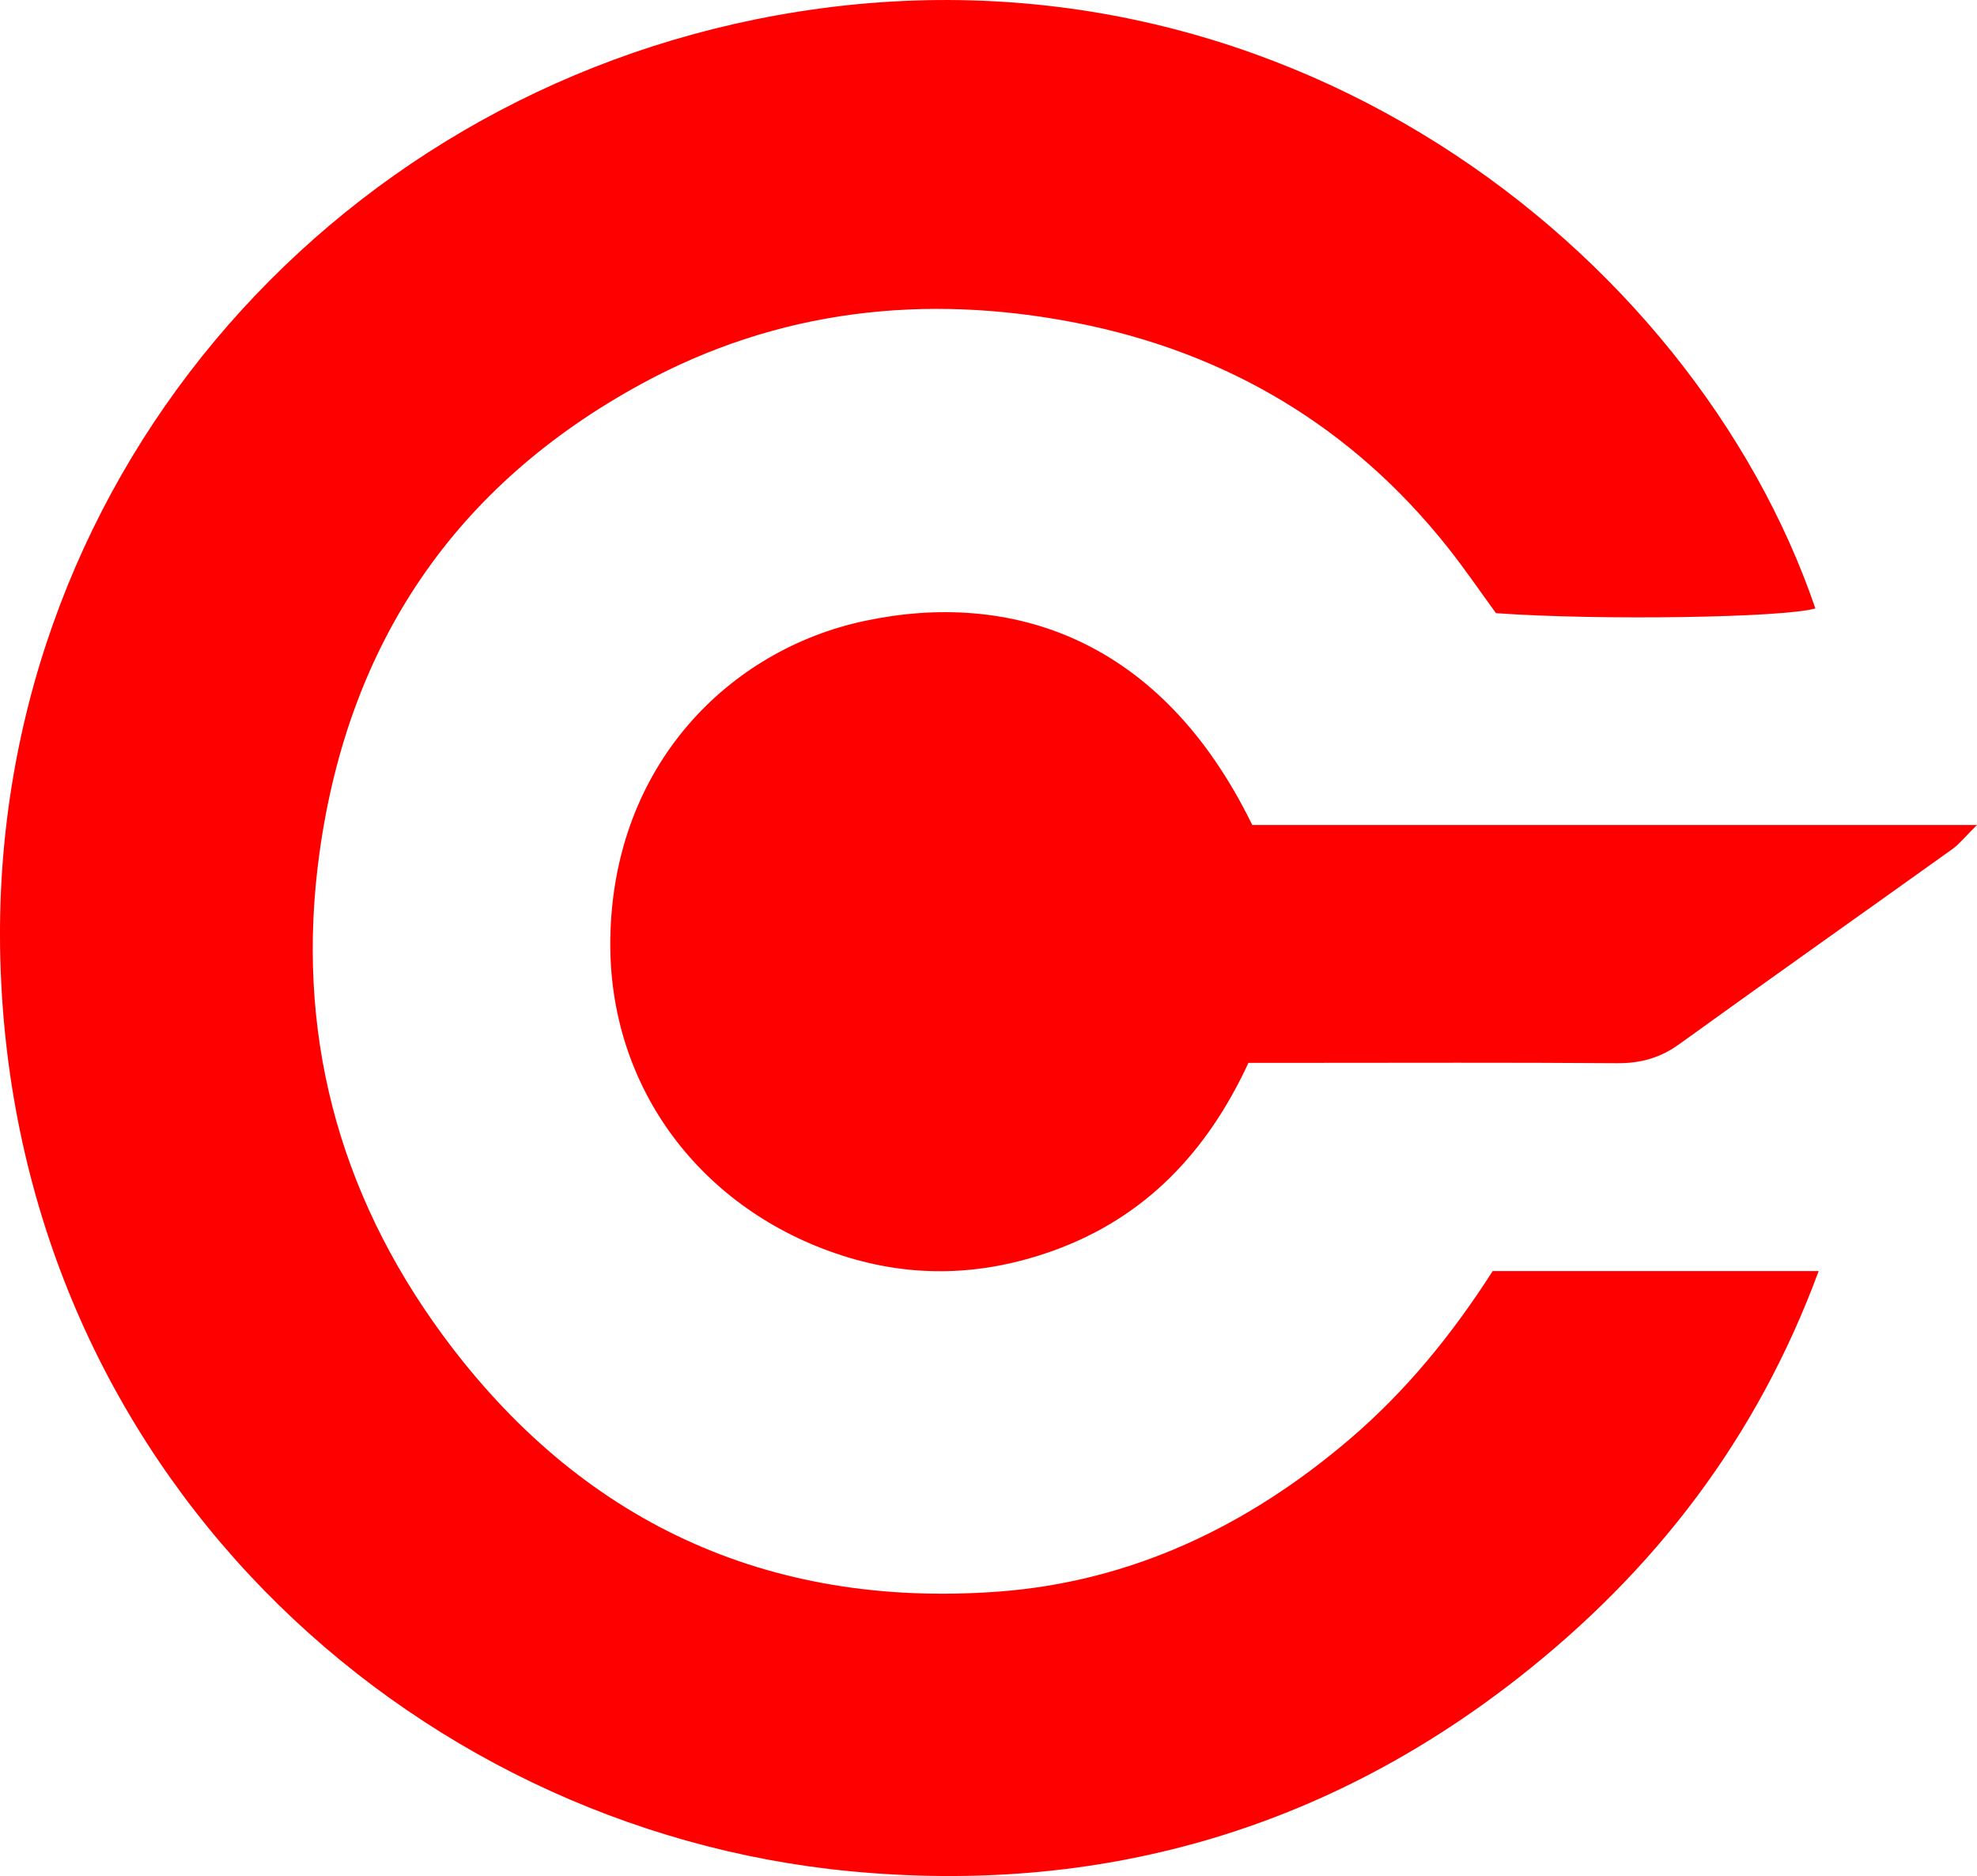 <?xml version="1.0" encoding="UTF-8"?>
<svg id="Layer_2" data-name="Layer 2" xmlns="http://www.w3.org/2000/svg" viewBox="0 0 604.77 573.81">
  <defs>
    <style>
      .cls-1 {
        fill: red;
        stroke-width: 0px;
      }
    </style>
  </defs>
  <g id="Layer_1-2" data-name="Layer 1">
    <g>
      <path class="cls-1" d="M456.62,388.78h99.71c-18.93,51.32-50.29,91.88-92.02,124.54-60.08,47.01-128.92,66.24-204.32,59.02C124.35,559.34,4.24,449.07.1,293.42-3.73,149.13,99.58,29.53,237.79,4.65c153.16-27.57,280.16,72.02,317.54,181.45-9.77,2.83-65.9,3.72-97.7,1.45-4.57-6.25-9.41-13.37-14.75-20.1-29.36-37-67.73-59.7-113.71-68.71-46.24-9.06-91.23-4.06-133.02,18.71-56.87,31-89.5,79.12-98.41,143.35-7.54,54.34,5.58,103.85,37.66,147.52,41.85,56.95,99.21,83.71,169.88,78.51,40.81-3,76.5-20.08,107.62-46.66,17.16-14.66,31.25-31.92,43.71-51.38Z"/>
      <path class="cls-1" d="M383.07,252.34h221.69c-3.94,3.91-5.49,5.92-7.47,7.33-27.85,19.93-55.84,39.67-83.61,59.71-5.87,4.24-11.92,5.88-19.11,5.82-32.44-.25-64.88-.11-97.32-.11h-15.35c-12.66,27.34-31.65,47.41-59.88,57.51-21.29,7.62-42.73,8.42-64.43,1.42-42.82-13.8-71.64-51.19-70.89-96.99.87-53.32,36.61-88.3,77.65-97.08,44.66-9.56,90.76,5.03,118.71,62.37Z"/>
    </g>
  </g>
</svg>